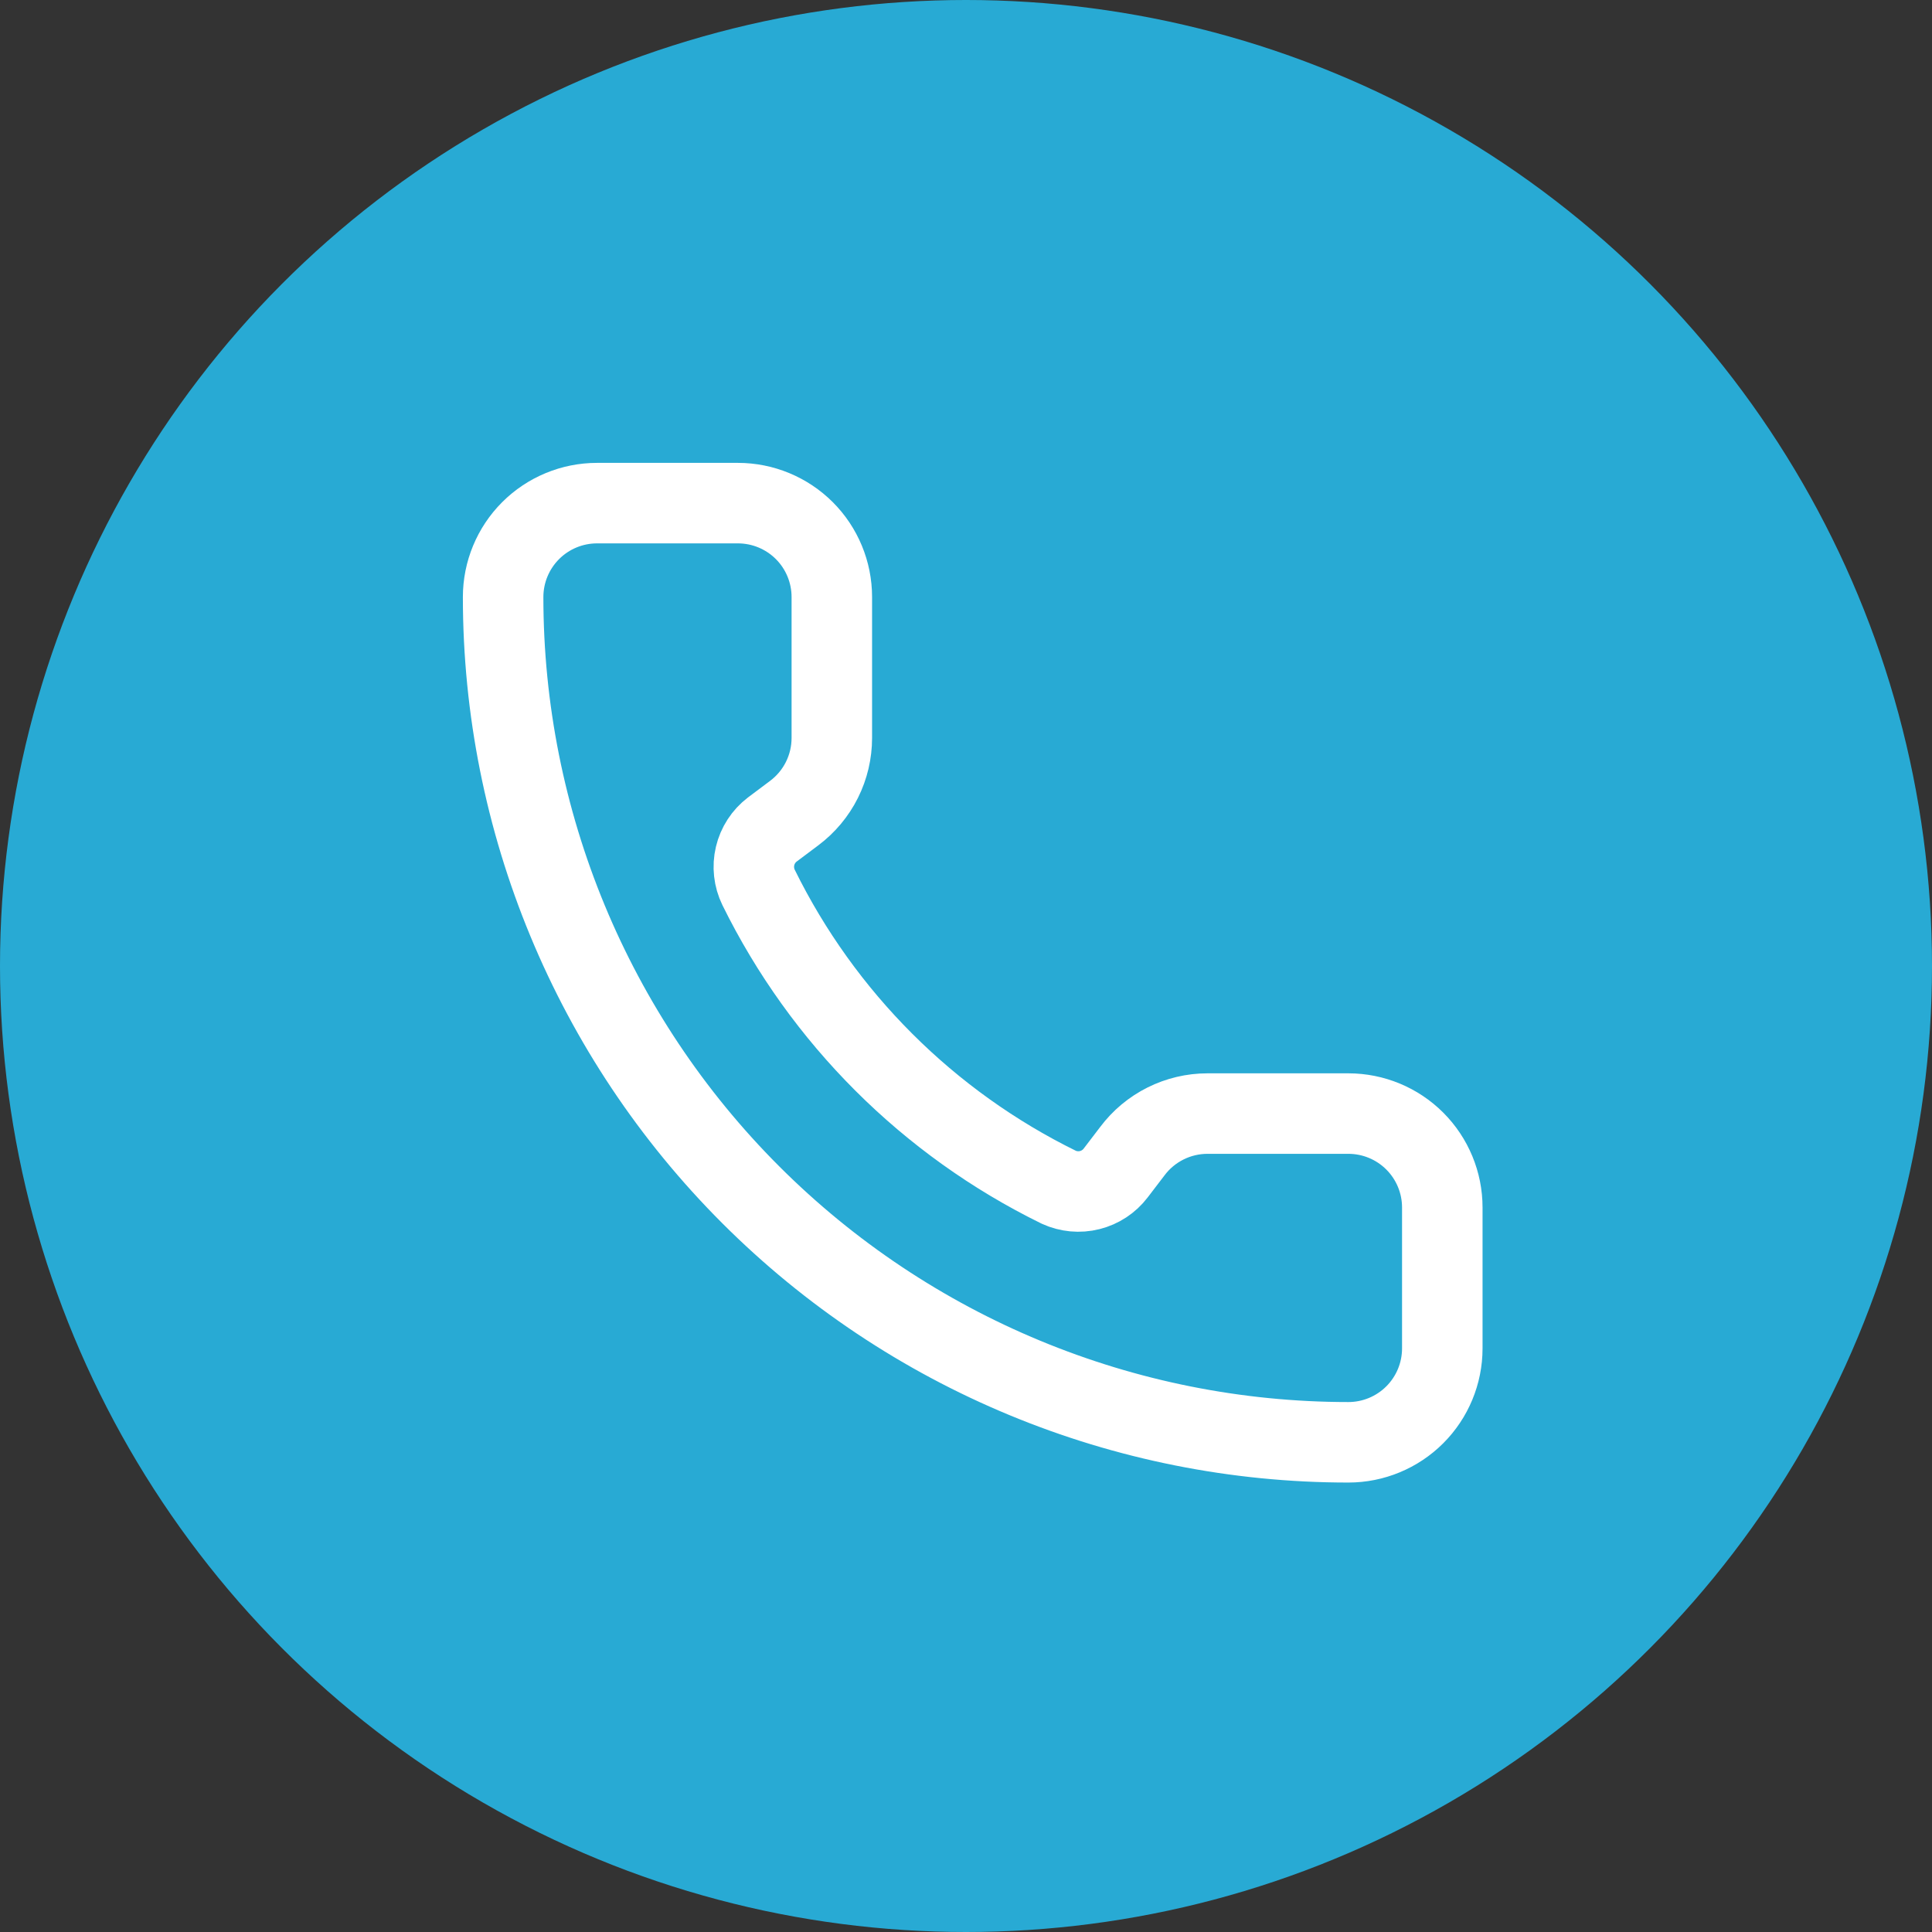 <svg width="96" height="96" viewBox="0 0 96 96" fill="none" xmlns="http://www.w3.org/2000/svg">
<rect x="0" y="0" width="96" height="96" fill="#333333" stroke="none"/>
<circle cx="48" cy="48" r="48" fill="#28AAD4"/>
<path d="M52.608 58.992C53.09 59.213 53.633 59.264 54.147 59.135C54.662 59.007 55.117 58.707 55.438 58.285L56.267 57.2C56.701 56.62 57.265 56.15 57.913 55.826C58.561 55.502 59.276 55.333 60 55.333H67C68.238 55.333 69.425 55.825 70.3 56.7C71.175 57.575 71.667 58.762 71.667 60V67C71.667 68.238 71.175 69.425 70.3 70.3C69.425 71.175 68.238 71.667 67 71.667C55.861 71.667 45.178 67.242 37.301 59.365C29.425 51.489 25 40.806 25 29.667C25 28.429 25.492 27.242 26.367 26.367C27.242 25.492 28.429 25 29.667 25H36.667C37.904 25 39.091 25.492 39.967 26.367C40.842 27.242 41.333 28.429 41.333 29.667V36.667C41.333 37.391 41.165 38.106 40.841 38.754C40.517 39.402 40.046 39.965 39.467 40.4L38.375 41.219C37.946 41.546 37.644 42.011 37.52 42.536C37.396 43.06 37.457 43.611 37.693 44.096C40.882 50.573 46.127 55.811 52.608 58.992Z" stroke="white" stroke-width="4" stroke-linecap="round" stroke-linejoin="round"/>
</svg>
